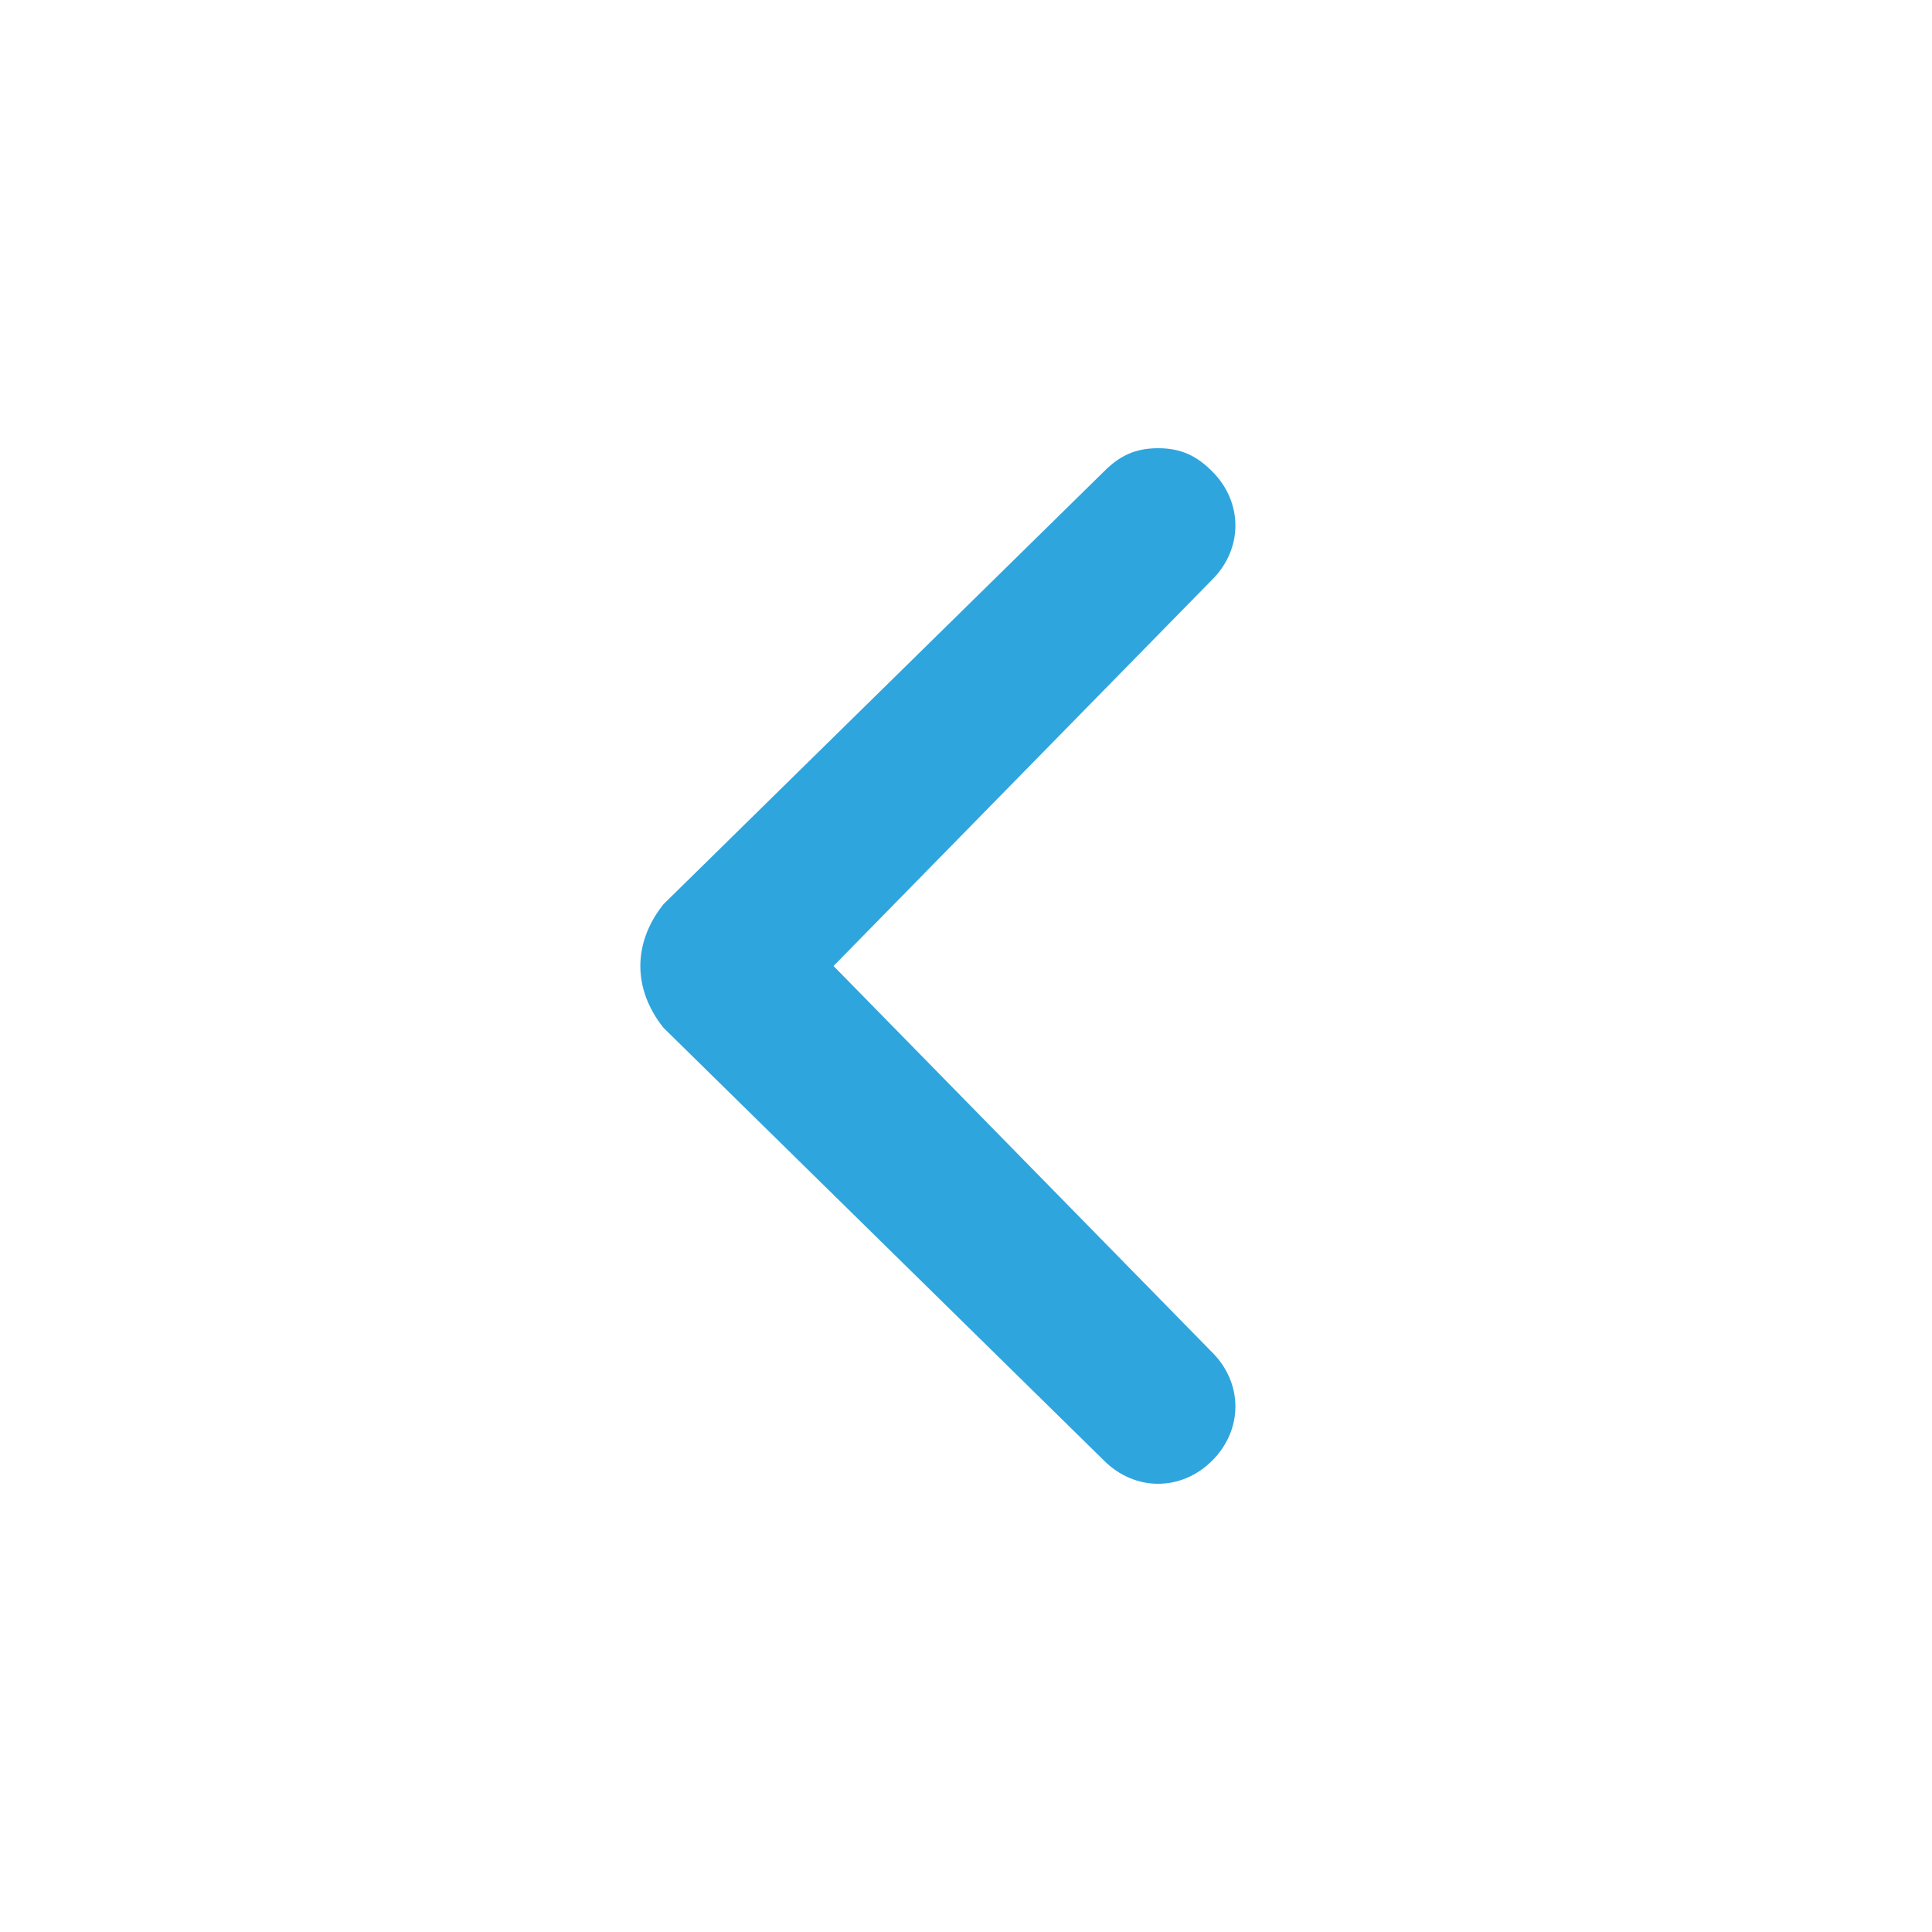 <svg xmlns="http://www.w3.org/2000/svg" width="25" height="25" viewBox="0 0 25 25" fill="none">
<path d="M8.586 13.3L14.286 18.9C14.686 19.3 15.286 19.3 15.686 18.9C16.086 18.5 16.086 17.9 15.686 17.5L10.786 12.5L15.686 7.5C16.086 7.1 16.086 6.5 15.686 6.1C15.486 5.9 15.286 5.8 14.986 5.8C14.686 5.8 14.486 5.9 14.286 6.1L8.586 11.7C8.186 12.2 8.186 12.8 8.586 13.3C8.586 13.2 8.586 13.2 8.586 13.3Z" fill="#2FA5DE"/>
</svg>